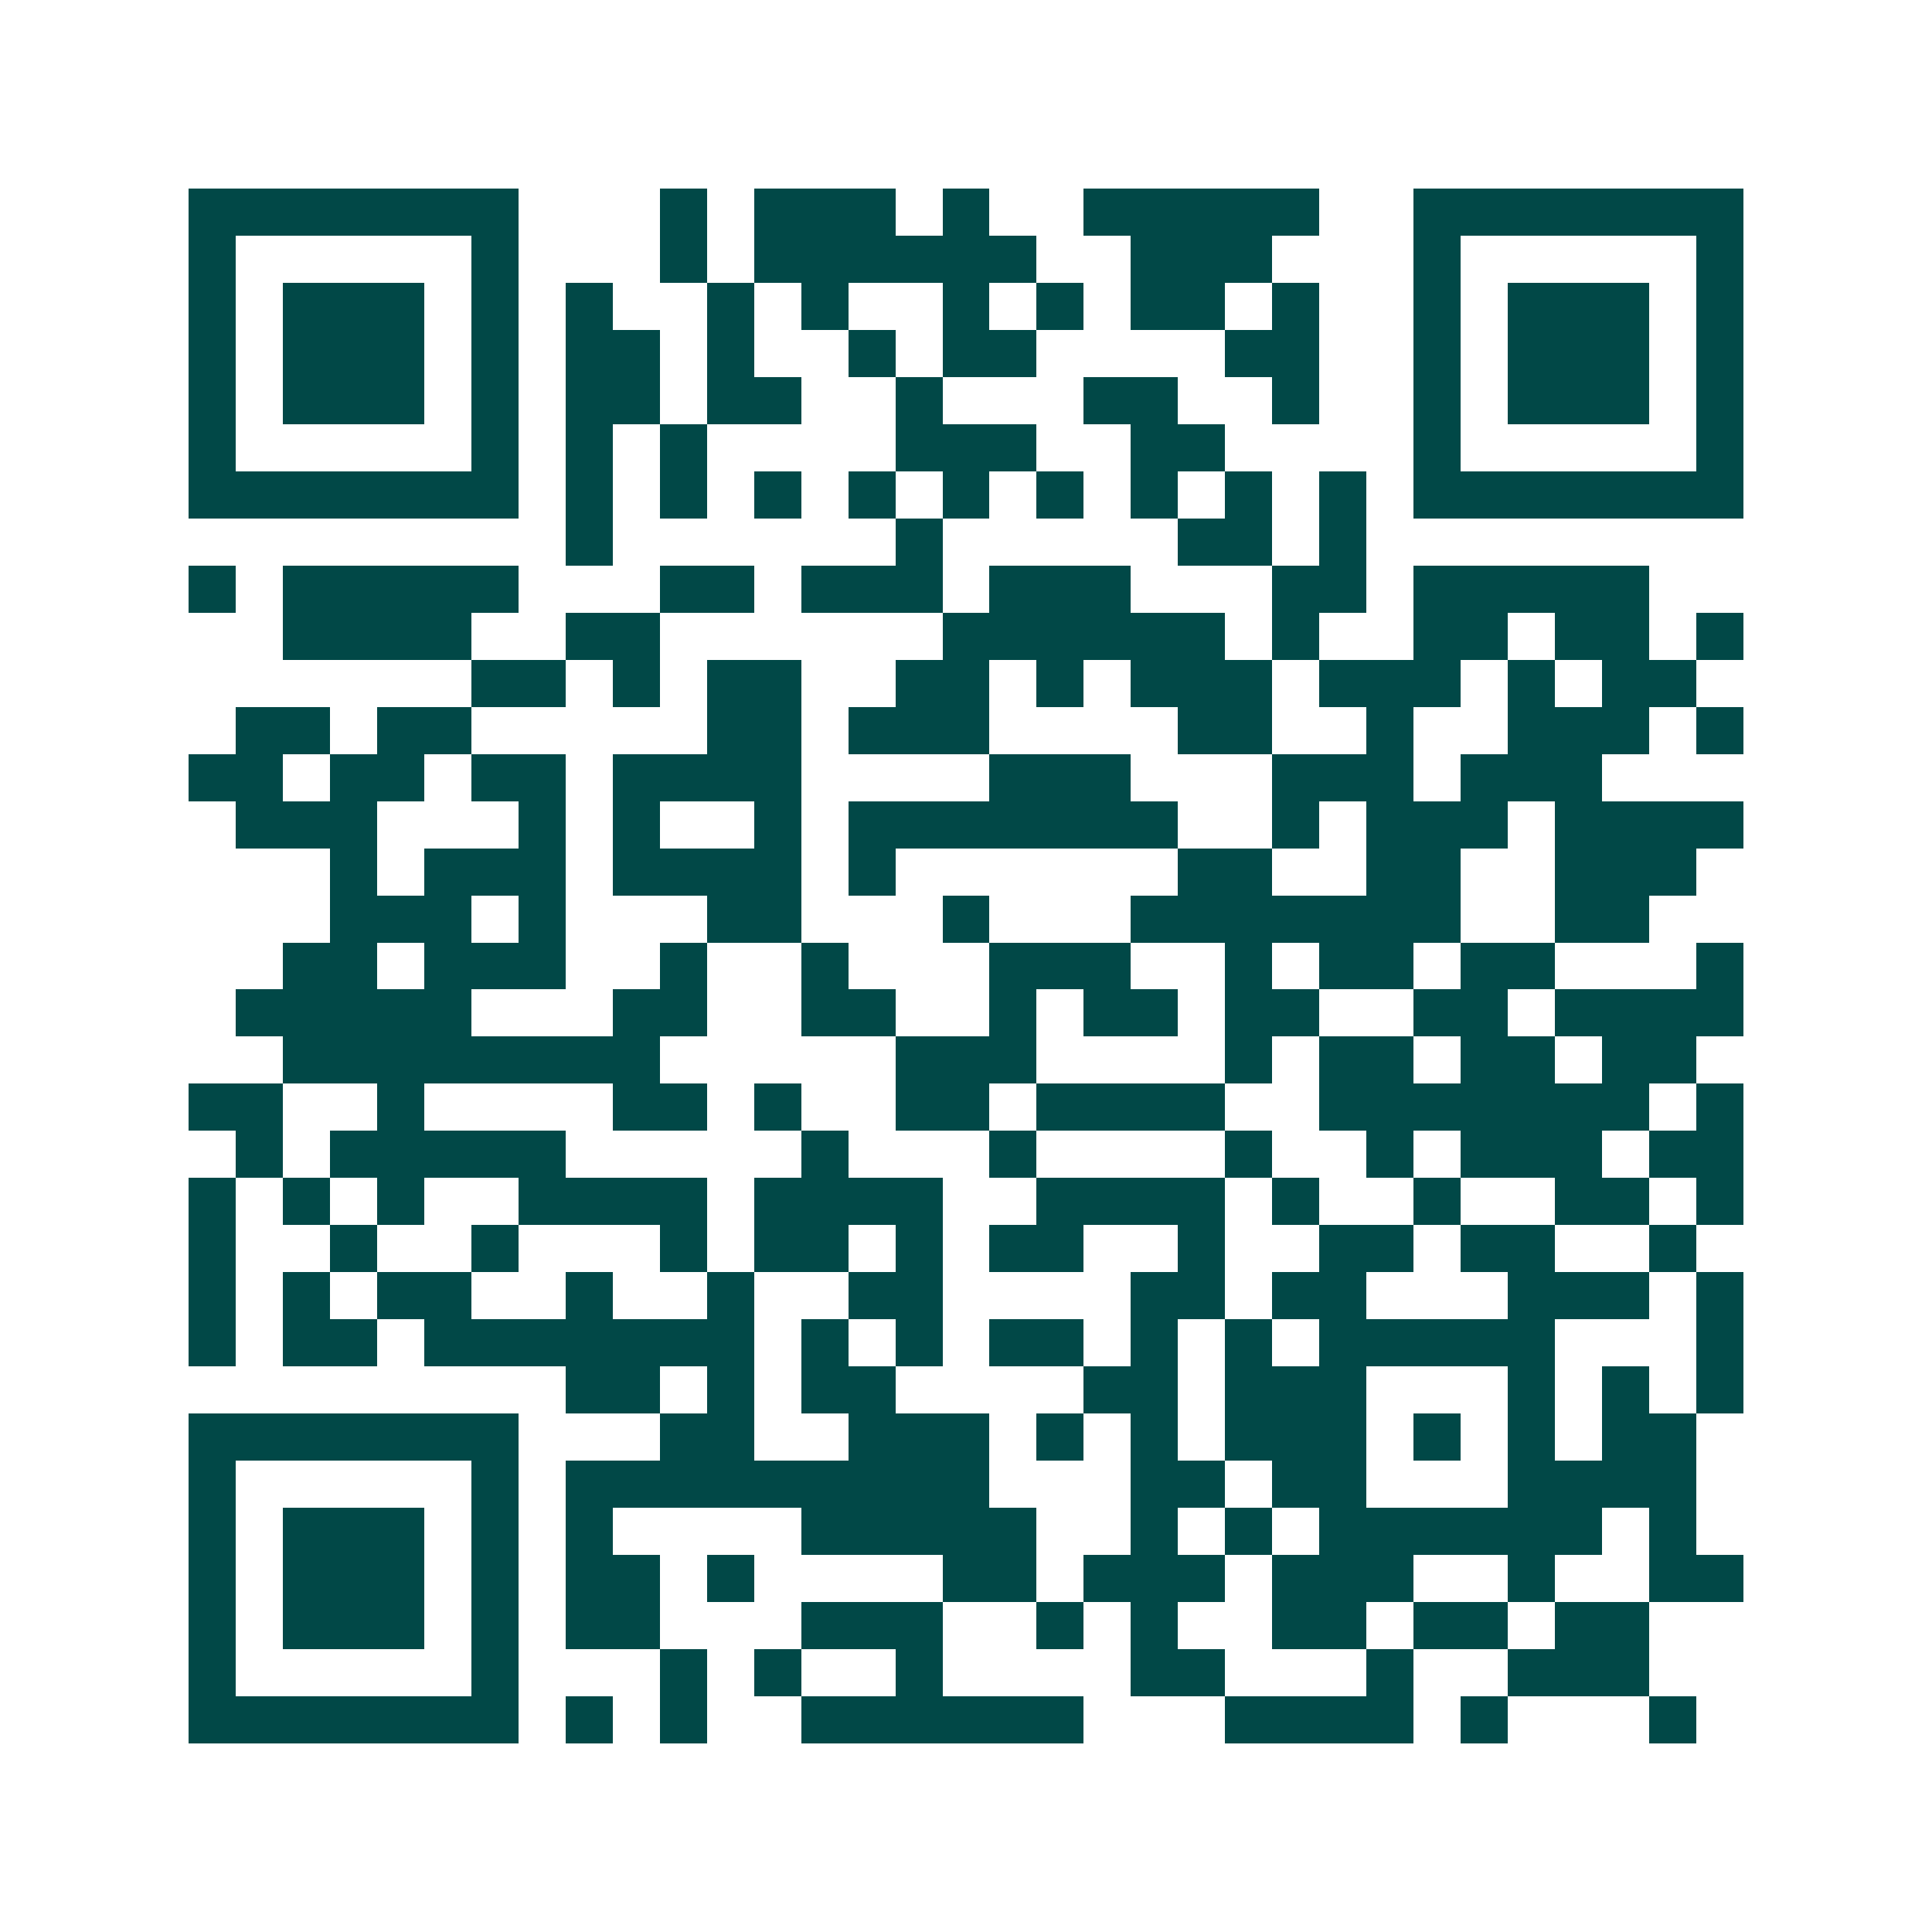 <svg xmlns="http://www.w3.org/2000/svg" width="200" height="200" viewBox="0 0 41 41" shape-rendering="crispEdges"><path fill="#ffffff" d="M0 0h41v41H0z"/><path stroke="#014847" d="M4 4.5h7m3 0h1m1 0h3m1 0h1m2 0h5m2 0h7M4 5.5h1m5 0h1m3 0h1m1 0h6m2 0h3m3 0h1m5 0h1M4 6.5h1m1 0h3m1 0h1m1 0h1m2 0h1m1 0h1m2 0h1m1 0h1m1 0h2m1 0h1m2 0h1m1 0h3m1 0h1M4 7.5h1m1 0h3m1 0h1m1 0h2m1 0h1m2 0h1m1 0h2m4 0h2m2 0h1m1 0h3m1 0h1M4 8.5h1m1 0h3m1 0h1m1 0h2m1 0h2m2 0h1m3 0h2m2 0h1m2 0h1m1 0h3m1 0h1M4 9.5h1m5 0h1m1 0h1m1 0h1m4 0h3m2 0h2m4 0h1m5 0h1M4 10.5h7m1 0h1m1 0h1m1 0h1m1 0h1m1 0h1m1 0h1m1 0h1m1 0h1m1 0h1m1 0h7M12 11.5h1m6 0h1m5 0h2m1 0h1M4 12.5h1m1 0h5m3 0h2m1 0h3m1 0h3m3 0h2m1 0h5M6 13.5h4m2 0h2m6 0h6m1 0h1m2 0h2m1 0h2m1 0h1M10 14.5h2m1 0h1m1 0h2m2 0h2m1 0h1m1 0h3m1 0h3m1 0h1m1 0h2M5 15.5h2m1 0h2m5 0h2m1 0h3m4 0h2m2 0h1m2 0h3m1 0h1M4 16.5h2m1 0h2m1 0h2m1 0h4m4 0h3m3 0h3m1 0h3M5 17.5h3m3 0h1m1 0h1m2 0h1m1 0h7m2 0h1m1 0h3m1 0h4M7 18.5h1m1 0h3m1 0h4m1 0h1m6 0h2m2 0h2m2 0h3M7 19.5h3m1 0h1m3 0h2m3 0h1m3 0h7m2 0h2M6 20.5h2m1 0h3m2 0h1m2 0h1m3 0h3m2 0h1m1 0h2m1 0h2m3 0h1M5 21.5h5m3 0h2m2 0h2m2 0h1m1 0h2m1 0h2m2 0h2m1 0h4M6 22.5h8m5 0h3m4 0h1m1 0h2m1 0h2m1 0h2M4 23.5h2m2 0h1m4 0h2m1 0h1m2 0h2m1 0h4m2 0h7m1 0h1M5 24.5h1m1 0h5m5 0h1m3 0h1m4 0h1m2 0h1m1 0h3m1 0h2M4 25.5h1m1 0h1m1 0h1m2 0h4m1 0h4m2 0h4m1 0h1m2 0h1m2 0h2m1 0h1M4 26.5h1m2 0h1m2 0h1m3 0h1m1 0h2m1 0h1m1 0h2m2 0h1m2 0h2m1 0h2m2 0h1M4 27.5h1m1 0h1m1 0h2m2 0h1m2 0h1m2 0h2m4 0h2m1 0h2m3 0h3m1 0h1M4 28.5h1m1 0h2m1 0h7m1 0h1m1 0h1m1 0h2m1 0h1m1 0h1m1 0h5m3 0h1M12 29.5h2m1 0h1m1 0h2m4 0h2m1 0h3m3 0h1m1 0h1m1 0h1M4 30.5h7m3 0h2m2 0h3m1 0h1m1 0h1m1 0h3m1 0h1m1 0h1m1 0h2M4 31.5h1m5 0h1m1 0h9m3 0h2m1 0h2m3 0h4M4 32.5h1m1 0h3m1 0h1m1 0h1m4 0h5m2 0h1m1 0h1m1 0h6m1 0h1M4 33.5h1m1 0h3m1 0h1m1 0h2m1 0h1m4 0h2m1 0h3m1 0h3m2 0h1m2 0h2M4 34.5h1m1 0h3m1 0h1m1 0h2m3 0h3m2 0h1m1 0h1m2 0h2m1 0h2m1 0h2M4 35.5h1m5 0h1m3 0h1m1 0h1m2 0h1m4 0h2m3 0h1m2 0h3M4 36.5h7m1 0h1m1 0h1m2 0h6m3 0h4m1 0h1m3 0h1"/></svg>
